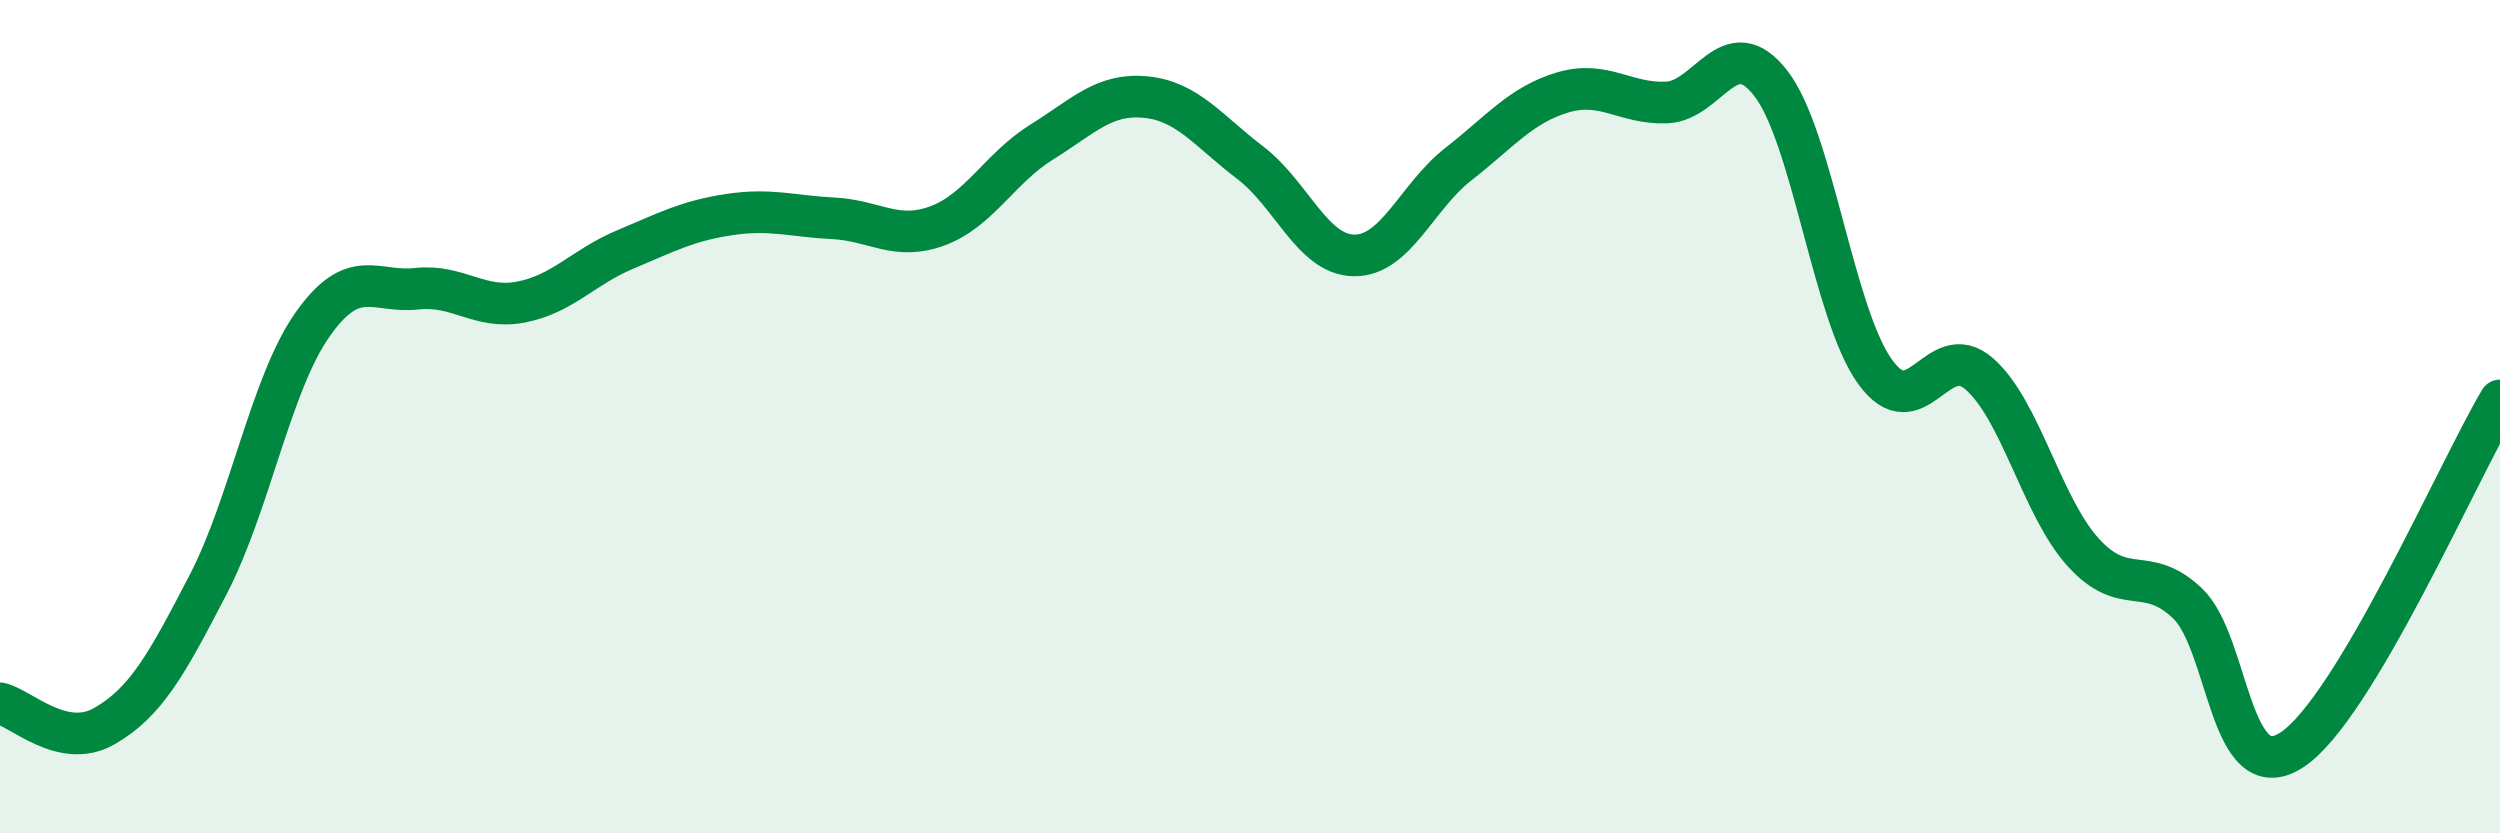 
    <svg width="60" height="20" viewBox="0 0 60 20" xmlns="http://www.w3.org/2000/svg">
      <path
        d="M 0,16.88 C 0.5,16.99 1.5,18 2.5,17.43 C 3.5,16.86 4,15.95 5,14.02 C 6,12.09 6.5,9.21 7.5,7.79 C 8.5,6.37 9,7.04 10,6.93 C 11,6.82 11.5,7.44 12.5,7.25 C 13.5,7.06 14,6.41 15,5.99 C 16,5.57 16.5,5.3 17.5,5.15 C 18.5,5 19,5.19 20,5.24 C 21,5.29 21.5,5.79 22.5,5.42 C 23.5,5.05 24,4.03 25,3.41 C 26,2.79 26.5,2.23 27.5,2.33 C 28.5,2.43 29,3.14 30,3.9 C 31,4.66 31.5,6.12 32.5,6.13 C 33.5,6.14 34,4.72 35,3.94 C 36,3.16 36.5,2.52 37.5,2.22 C 38.5,1.92 39,2.5 40,2.46 C 41,2.42 41.5,0.71 42.5,2 C 43.5,3.29 44,7.53 45,8.92 C 46,10.31 46.5,8.1 47.5,8.97 C 48.5,9.84 49,12.16 50,13.26 C 51,14.36 51.5,13.53 52.5,14.48 C 53.5,15.43 53.5,18.97 55,18 C 56.5,17.03 59,11.29 60,9.61L60 20L0 20Z"
        fill="#008740"
        opacity="0.1"
        stroke-linecap="round"
        stroke-linejoin="round"
      />
      <path
        d="M 0,16.88 C 0.5,16.99 1.5,18 2.5,17.43 C 3.5,16.86 4,15.95 5,14.02 C 6,12.09 6.5,9.21 7.5,7.79 C 8.5,6.37 9,7.04 10,6.93 C 11,6.82 11.5,7.44 12.5,7.25 C 13.5,7.06 14,6.41 15,5.99 C 16,5.57 16.5,5.3 17.5,5.15 C 18.5,5 19,5.19 20,5.24 C 21,5.29 21.5,5.79 22.5,5.42 C 23.5,5.05 24,4.03 25,3.41 C 26,2.79 26.5,2.23 27.5,2.33 C 28.5,2.43 29,3.14 30,3.9 C 31,4.66 31.5,6.12 32.5,6.13 C 33.5,6.14 34,4.72 35,3.94 C 36,3.16 36.5,2.52 37.5,2.22 C 38.5,1.92 39,2.5 40,2.46 C 41,2.42 41.5,0.71 42.5,2 C 43.5,3.29 44,7.53 45,8.92 C 46,10.31 46.5,8.1 47.5,8.97 C 48.5,9.84 49,12.16 50,13.26 C 51,14.36 51.5,13.53 52.5,14.48 C 53.5,15.43 53.5,18.97 55,18 C 56.5,17.03 59,11.29 60,9.61"
        stroke="#008740"
        stroke-width="1"
        fill="none"
        stroke-linecap="round"
        stroke-linejoin="round"
      />
    </svg>
  